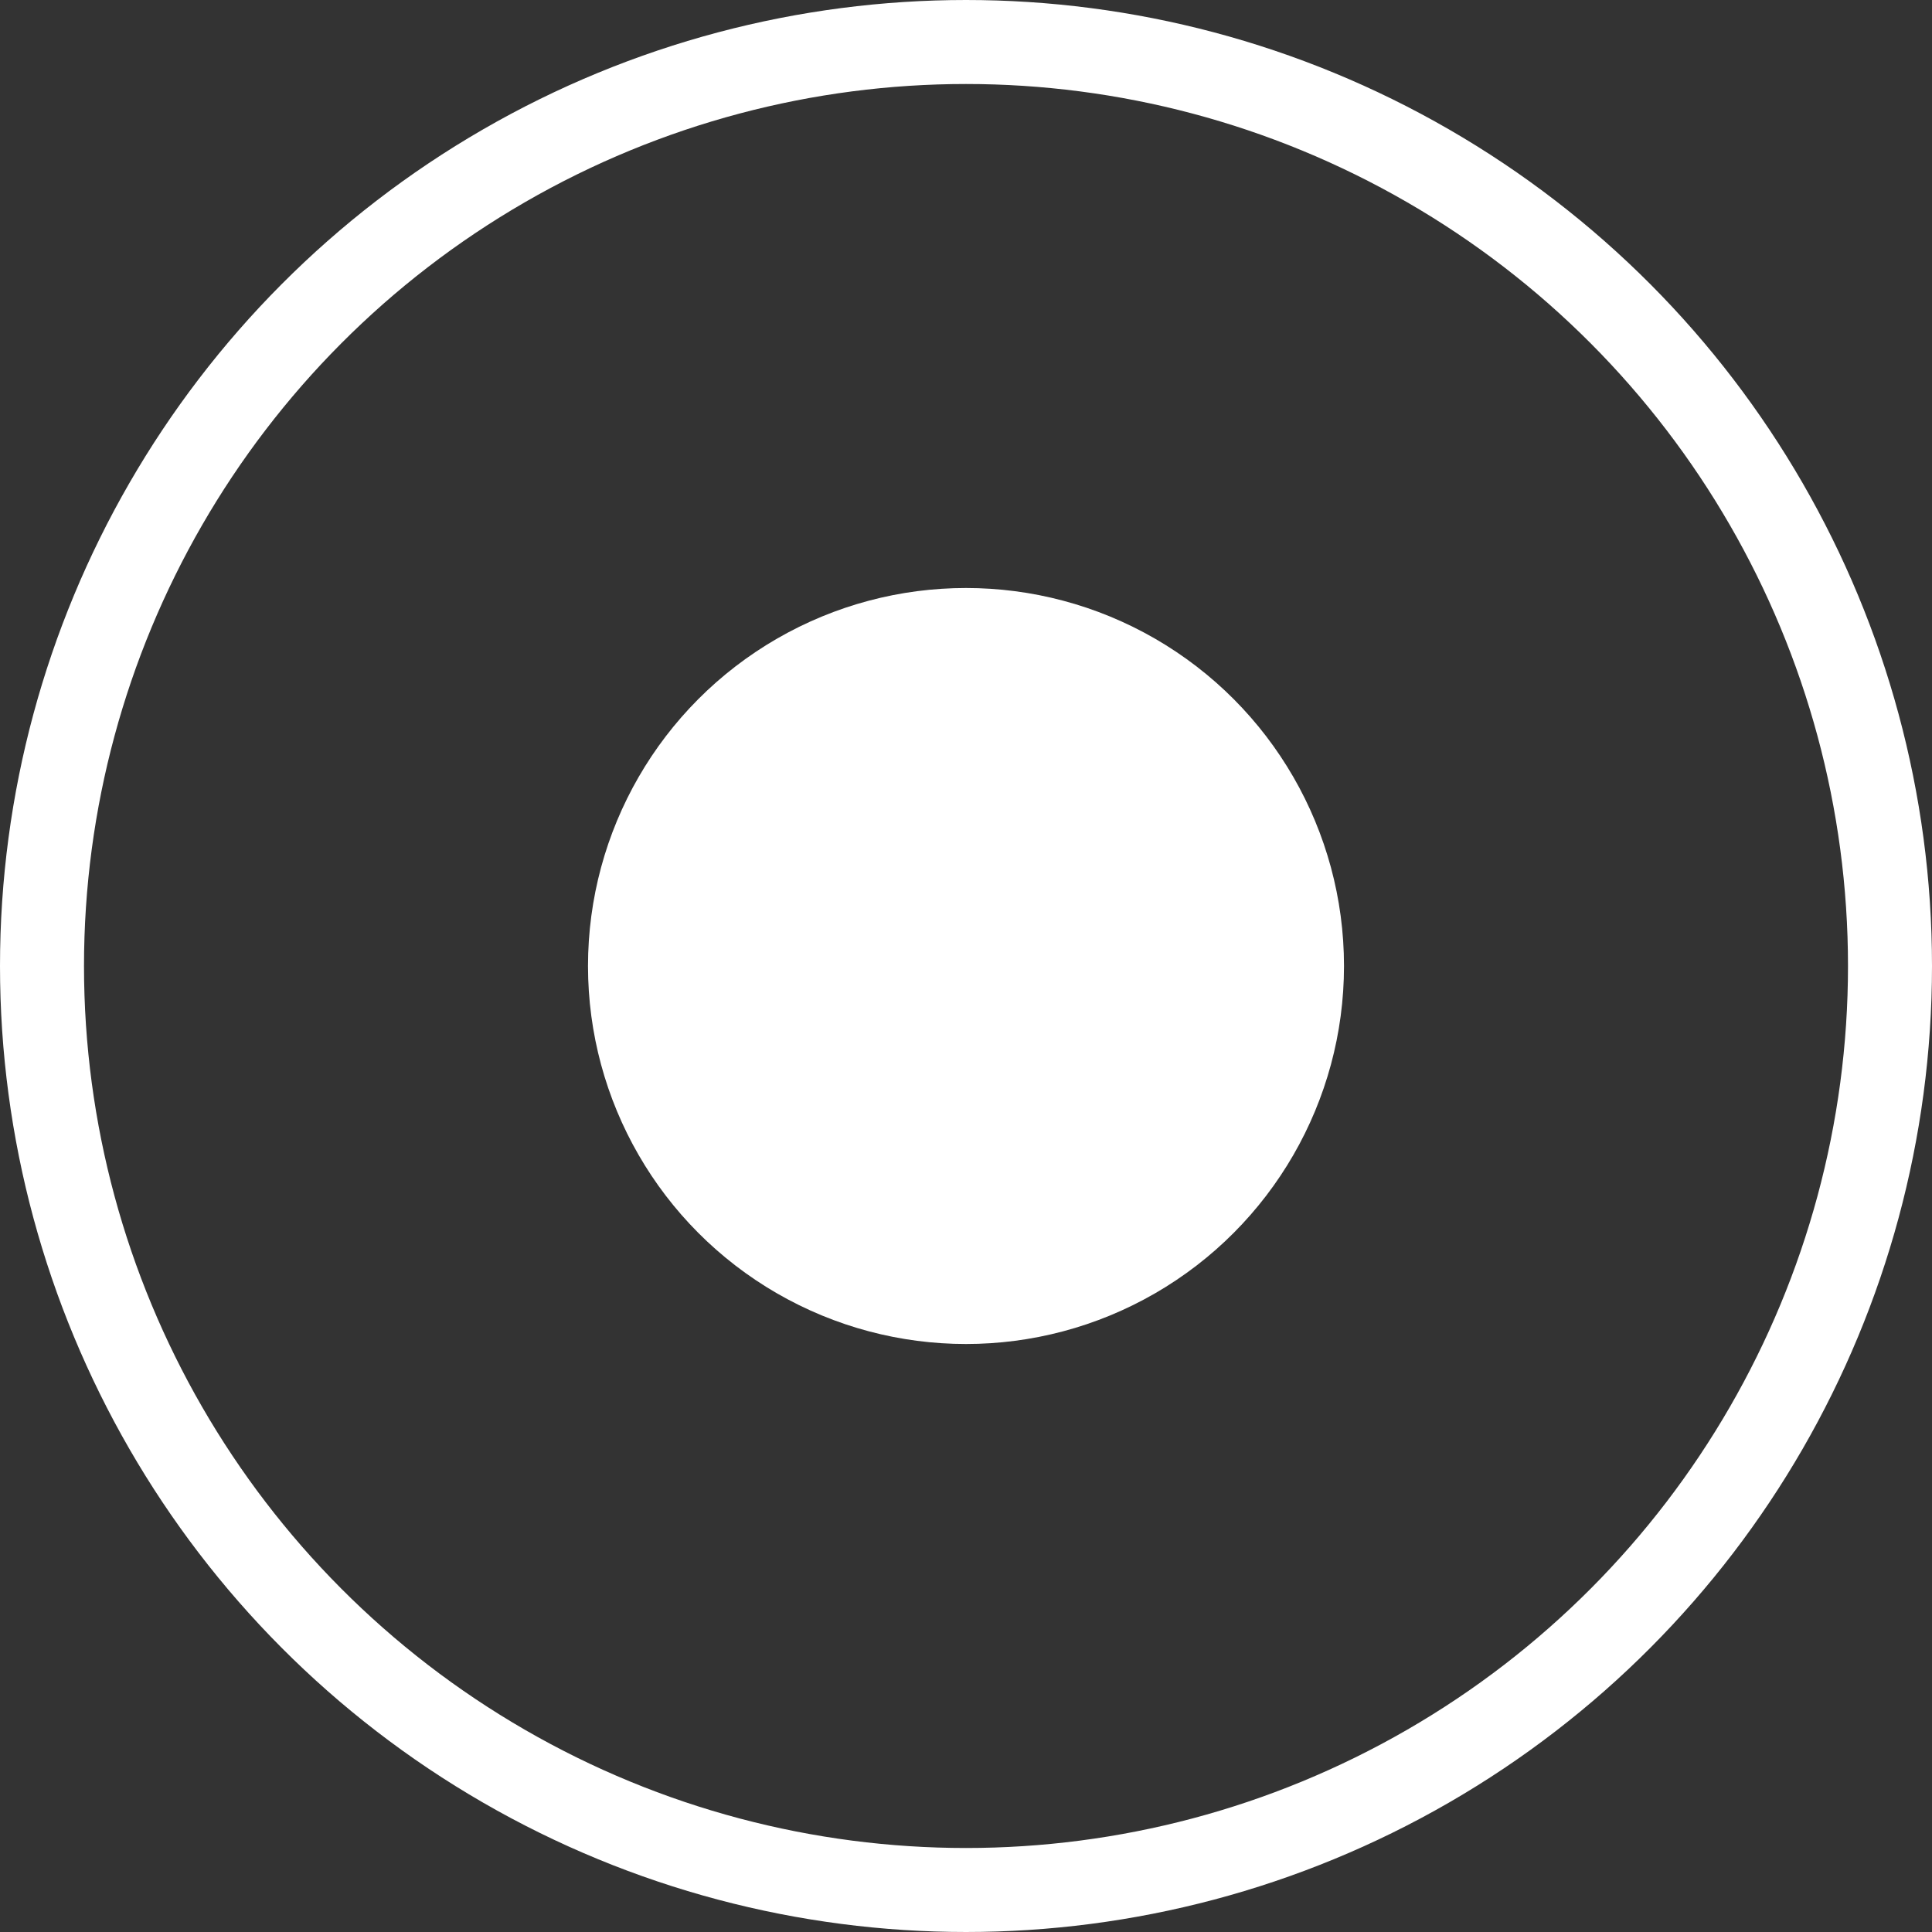 <?xml version="1.0" encoding="UTF-8"?>
<svg xmlns="http://www.w3.org/2000/svg" width="23" height="23" viewBox="0 0 23 23" fill="none">
  <rect x="0" y="0" width="23" height="23" fill="#333333" stroke="none"/>
  <g id="Group 238">
    <circle id="Ellipse 75" cx="11.5" cy="11.5" r="4.5" fill="white"></circle>
    <circle id="Ellipse 78" cx="11.5" cy="11.5" r="11" stroke="white"></circle>
  </g>
</svg>
